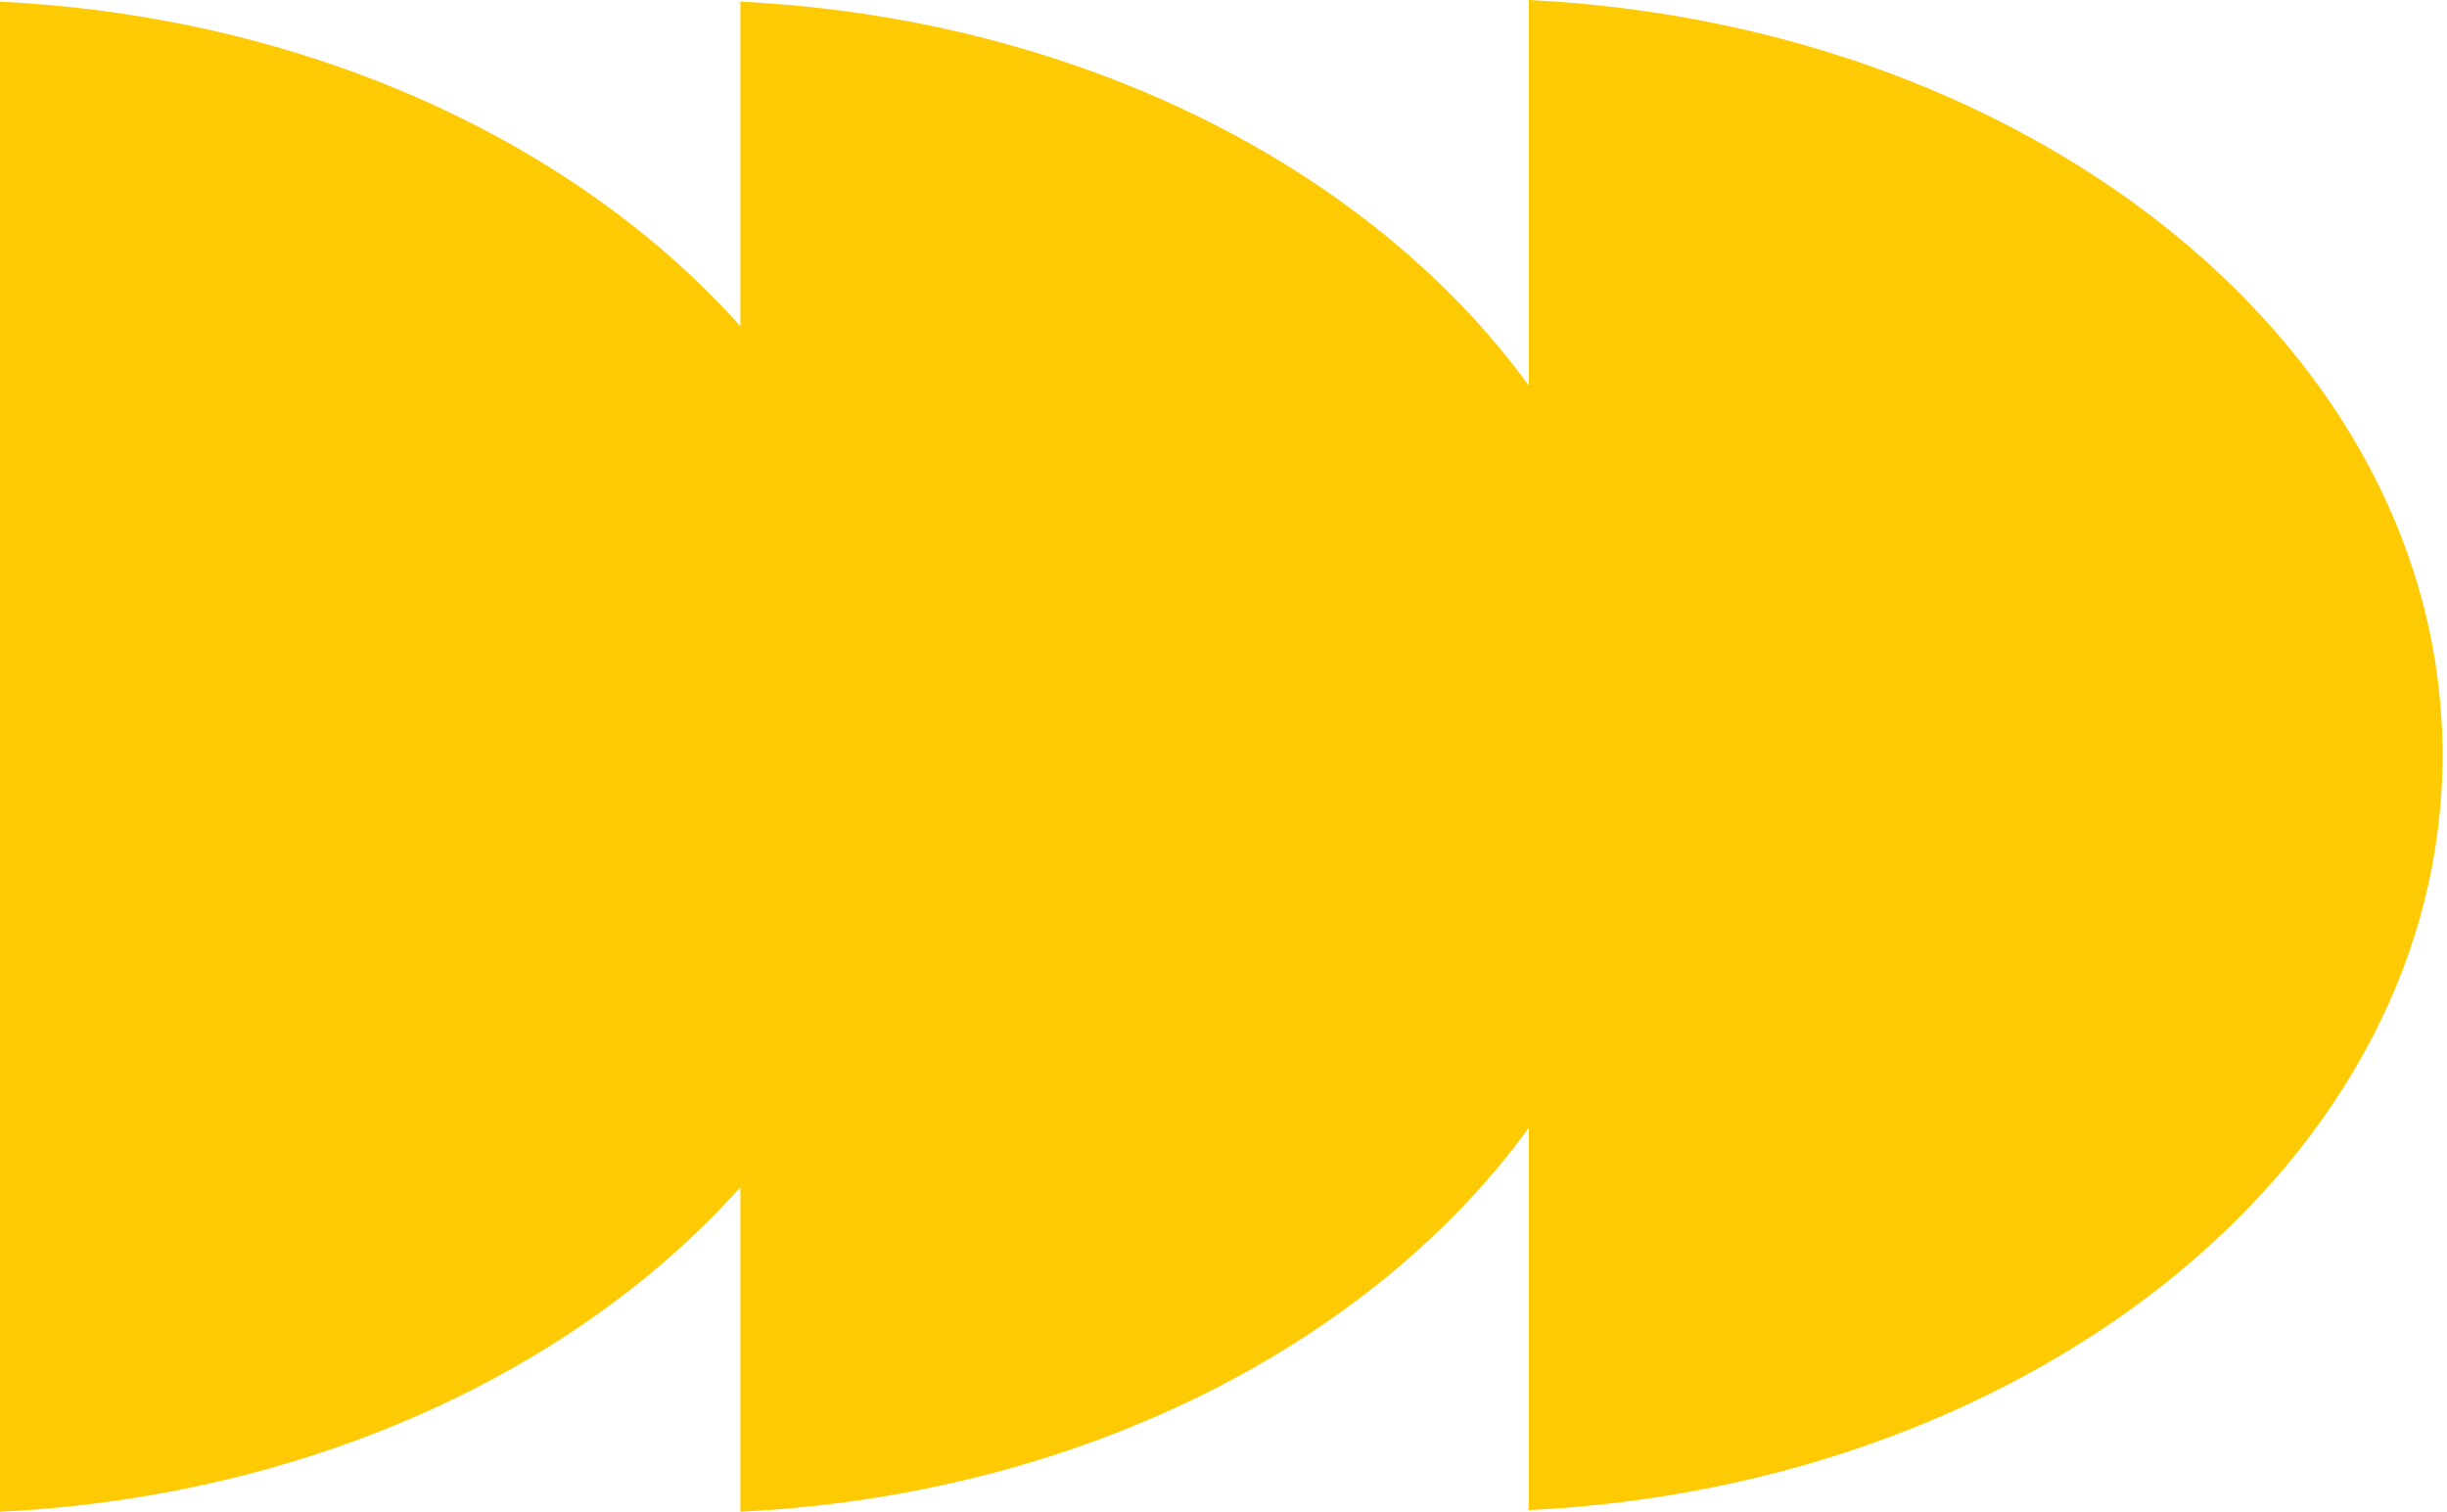 <?xml version="1.0" encoding="UTF-8"?> <svg xmlns="http://www.w3.org/2000/svg" width="123" height="76" viewBox="0 0 123 76" fill="none"><path d="M76.844 75.92C102.484 74.661 122.777 58.148 122.777 37.96C122.777 17.771 102.484 1.259 76.844 0L76.844 75.92Z" fill="#FECA04"></path><path d="M37.215 76.002C62.855 74.743 83.148 58.23 83.148 38.042C83.148 17.853 62.855 1.341 37.215 0.082L37.215 76.002Z" fill="#FECA04"></path><path d="M4.2821e-06 76.002C25.64 74.743 45.933 58.23 45.934 38.042C45.934 17.853 25.64 1.341 0 0.082L4.2821e-06 76.002Z" fill="#FECA04"></path></svg> 